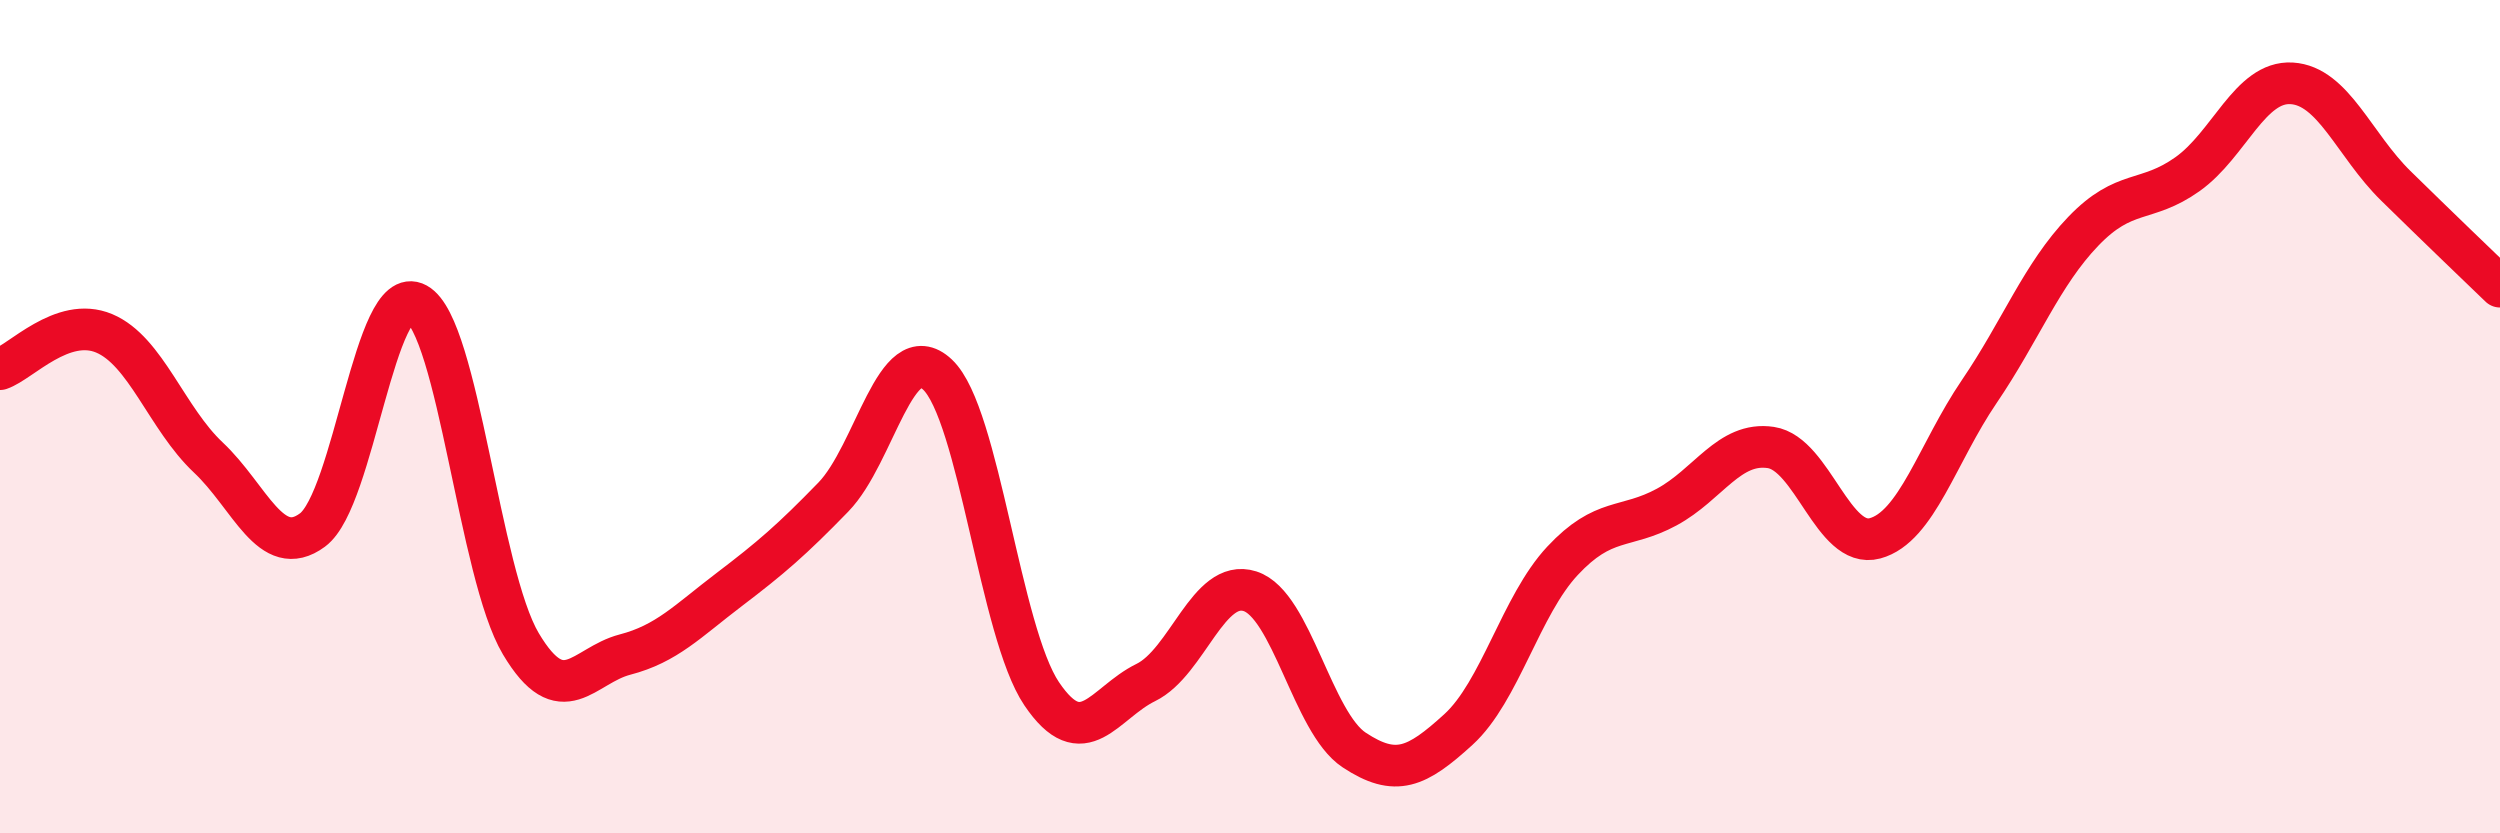 
    <svg width="60" height="20" viewBox="0 0 60 20" xmlns="http://www.w3.org/2000/svg">
      <path
        d="M 0,8.86 C 0.5,8.69 1.5,7.58 2.5,8 C 3.5,8.42 4,10.04 5,10.98 C 6,11.92 6.5,13.46 7.5,12.72 C 8.5,11.98 9,6.74 10,7.29 C 11,7.84 11.5,13.77 12.5,15.45 C 13.5,17.13 14,15.97 15,15.71 C 16,15.45 16.5,14.91 17.5,14.15 C 18.5,13.39 19,12.96 20,11.93 C 21,10.9 21.5,8.05 22.5,8.99 C 23.5,9.93 24,15.17 25,16.65 C 26,18.13 26.5,16.87 27.5,16.38 C 28.5,15.89 29,13.87 30,14.19 C 31,14.51 31.5,17.34 32.5,18 C 33.5,18.66 34,18.42 35,17.51 C 36,16.6 36.5,14.53 37.5,13.46 C 38.5,12.39 39,12.71 40,12.17 C 41,11.63 41.5,10.59 42.5,10.74 C 43.5,10.89 44,13.19 45,12.92 C 46,12.65 46.5,10.87 47.5,9.4 C 48.5,7.93 49,6.59 50,5.55 C 51,4.51 51.5,4.89 52.5,4.18 C 53.5,3.47 54,1.94 55,2 C 56,2.06 56.5,3.48 57.5,4.46 C 58.5,5.44 59.5,6.4 60,6.88L60 20L0 20Z"
        fill="#EB0A25"
        opacity="0.1"
        stroke-linecap="round"
        stroke-linejoin="round"
      />
      <path
        d="M 0,8.86 C 0.5,8.69 1.5,7.58 2.5,8 C 3.5,8.42 4,10.04 5,10.98 C 6,11.92 6.5,13.46 7.5,12.72 C 8.5,11.98 9,6.74 10,7.29 C 11,7.84 11.5,13.77 12.5,15.45 C 13.5,17.13 14,15.97 15,15.71 C 16,15.45 16.5,14.91 17.5,14.15 C 18.5,13.39 19,12.96 20,11.93 C 21,10.9 21.5,8.05 22.5,8.99 C 23.5,9.93 24,15.17 25,16.65 C 26,18.13 26.5,16.87 27.5,16.38 C 28.5,15.89 29,13.87 30,14.19 C 31,14.51 31.5,17.34 32.5,18 C 33.5,18.66 34,18.42 35,17.51 C 36,16.6 36.5,14.53 37.5,13.46 C 38.5,12.39 39,12.71 40,12.17 C 41,11.63 41.5,10.59 42.5,10.74 C 43.5,10.89 44,13.19 45,12.92 C 46,12.65 46.5,10.87 47.5,9.4 C 48.5,7.93 49,6.59 50,5.55 C 51,4.51 51.5,4.89 52.5,4.18 C 53.5,3.47 54,1.94 55,2 C 56,2.06 56.5,3.48 57.5,4.46 C 58.5,5.44 59.5,6.4 60,6.88"
        stroke="#EB0A25"
        stroke-width="1"
        fill="none"
        stroke-linecap="round"
        stroke-linejoin="round"
      />
    </svg>
  
